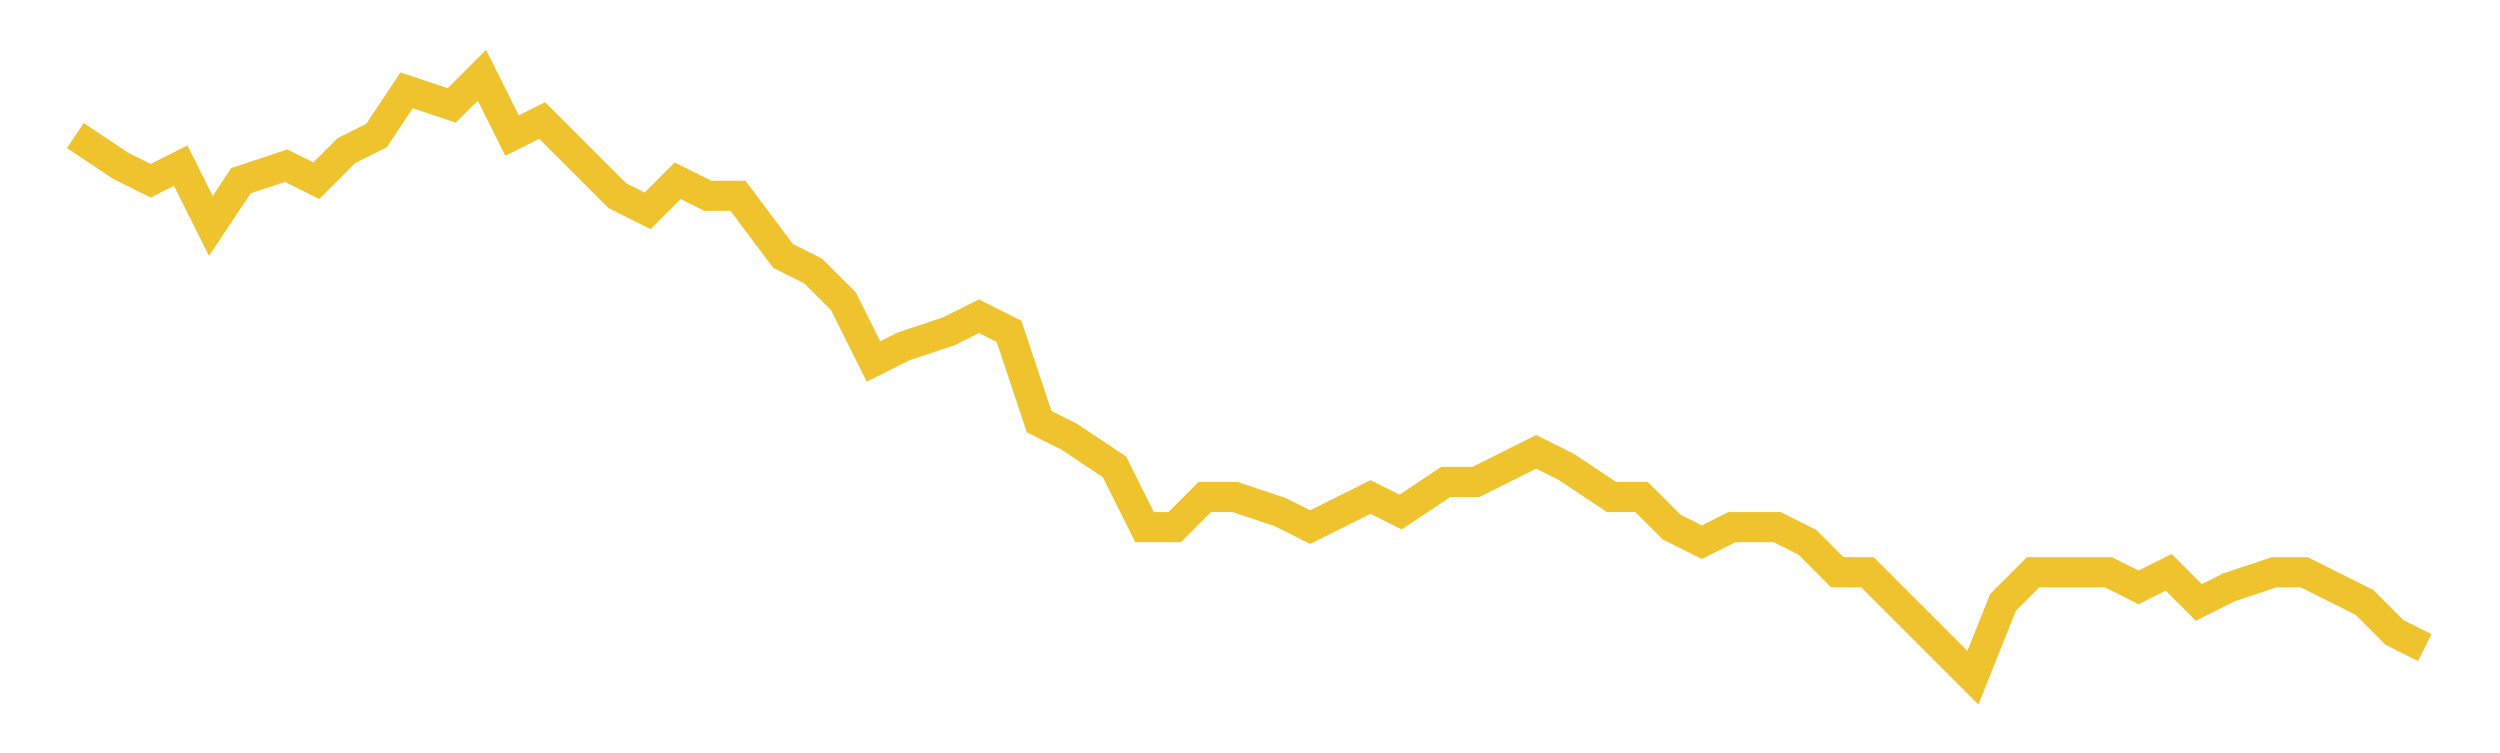 <svg xmlns="http://www.w3.org/2000/svg" xmlns:xlink="http://www.w3.org/1999/xlink" width="166" height="50">\n<path  d="M 5 5
L 161 5
L 161 45
L 5 45
L 5 5" style="stroke-width:0;stroke:rgba(0,0,0,0.0);fill:rgba(0,0,0,0.0)"/><path  d="M 5 9
L 8 11
L 10 12
L 12 11
L 14 15
L 16 12
L 19 11
L 21 12
L 23 10
L 25 9
L 27 6
L 30 7
L 32 5
L 34 9
L 36 8
L 38 10
L 41 13
L 43 14
L 45 12
L 47 13
L 49 13
L 52 17
L 54 18
L 56 20
L 58 24
L 60 23
L 63 22
L 65 21
L 67 22
L 69 28
L 71 29
L 74 31
L 76 35
L 78 35
L 80 33
L 82 33
L 85 34
L 87 35
L 89 34
L 91 33
L 93 34
L 96 32
L 98 32
L 100 31
L 102 30
L 104 31
L 107 33
L 109 33
L 111 35
L 113 36
L 115 35
L 118 35
L 120 36
L 122 38
L 124 38
L 126 40
L 129 43
L 131 45
L 133 40
L 135 38
L 137 38
L 140 38
L 142 39
L 144 38
L 146 40
L 148 39
L 151 38
L 153 38
L 155 39
L 157 40
L 159 42
L 161 43" style="stroke-width:2;stroke:rgba(238,195,46,1.0);fill:none"/></svg>